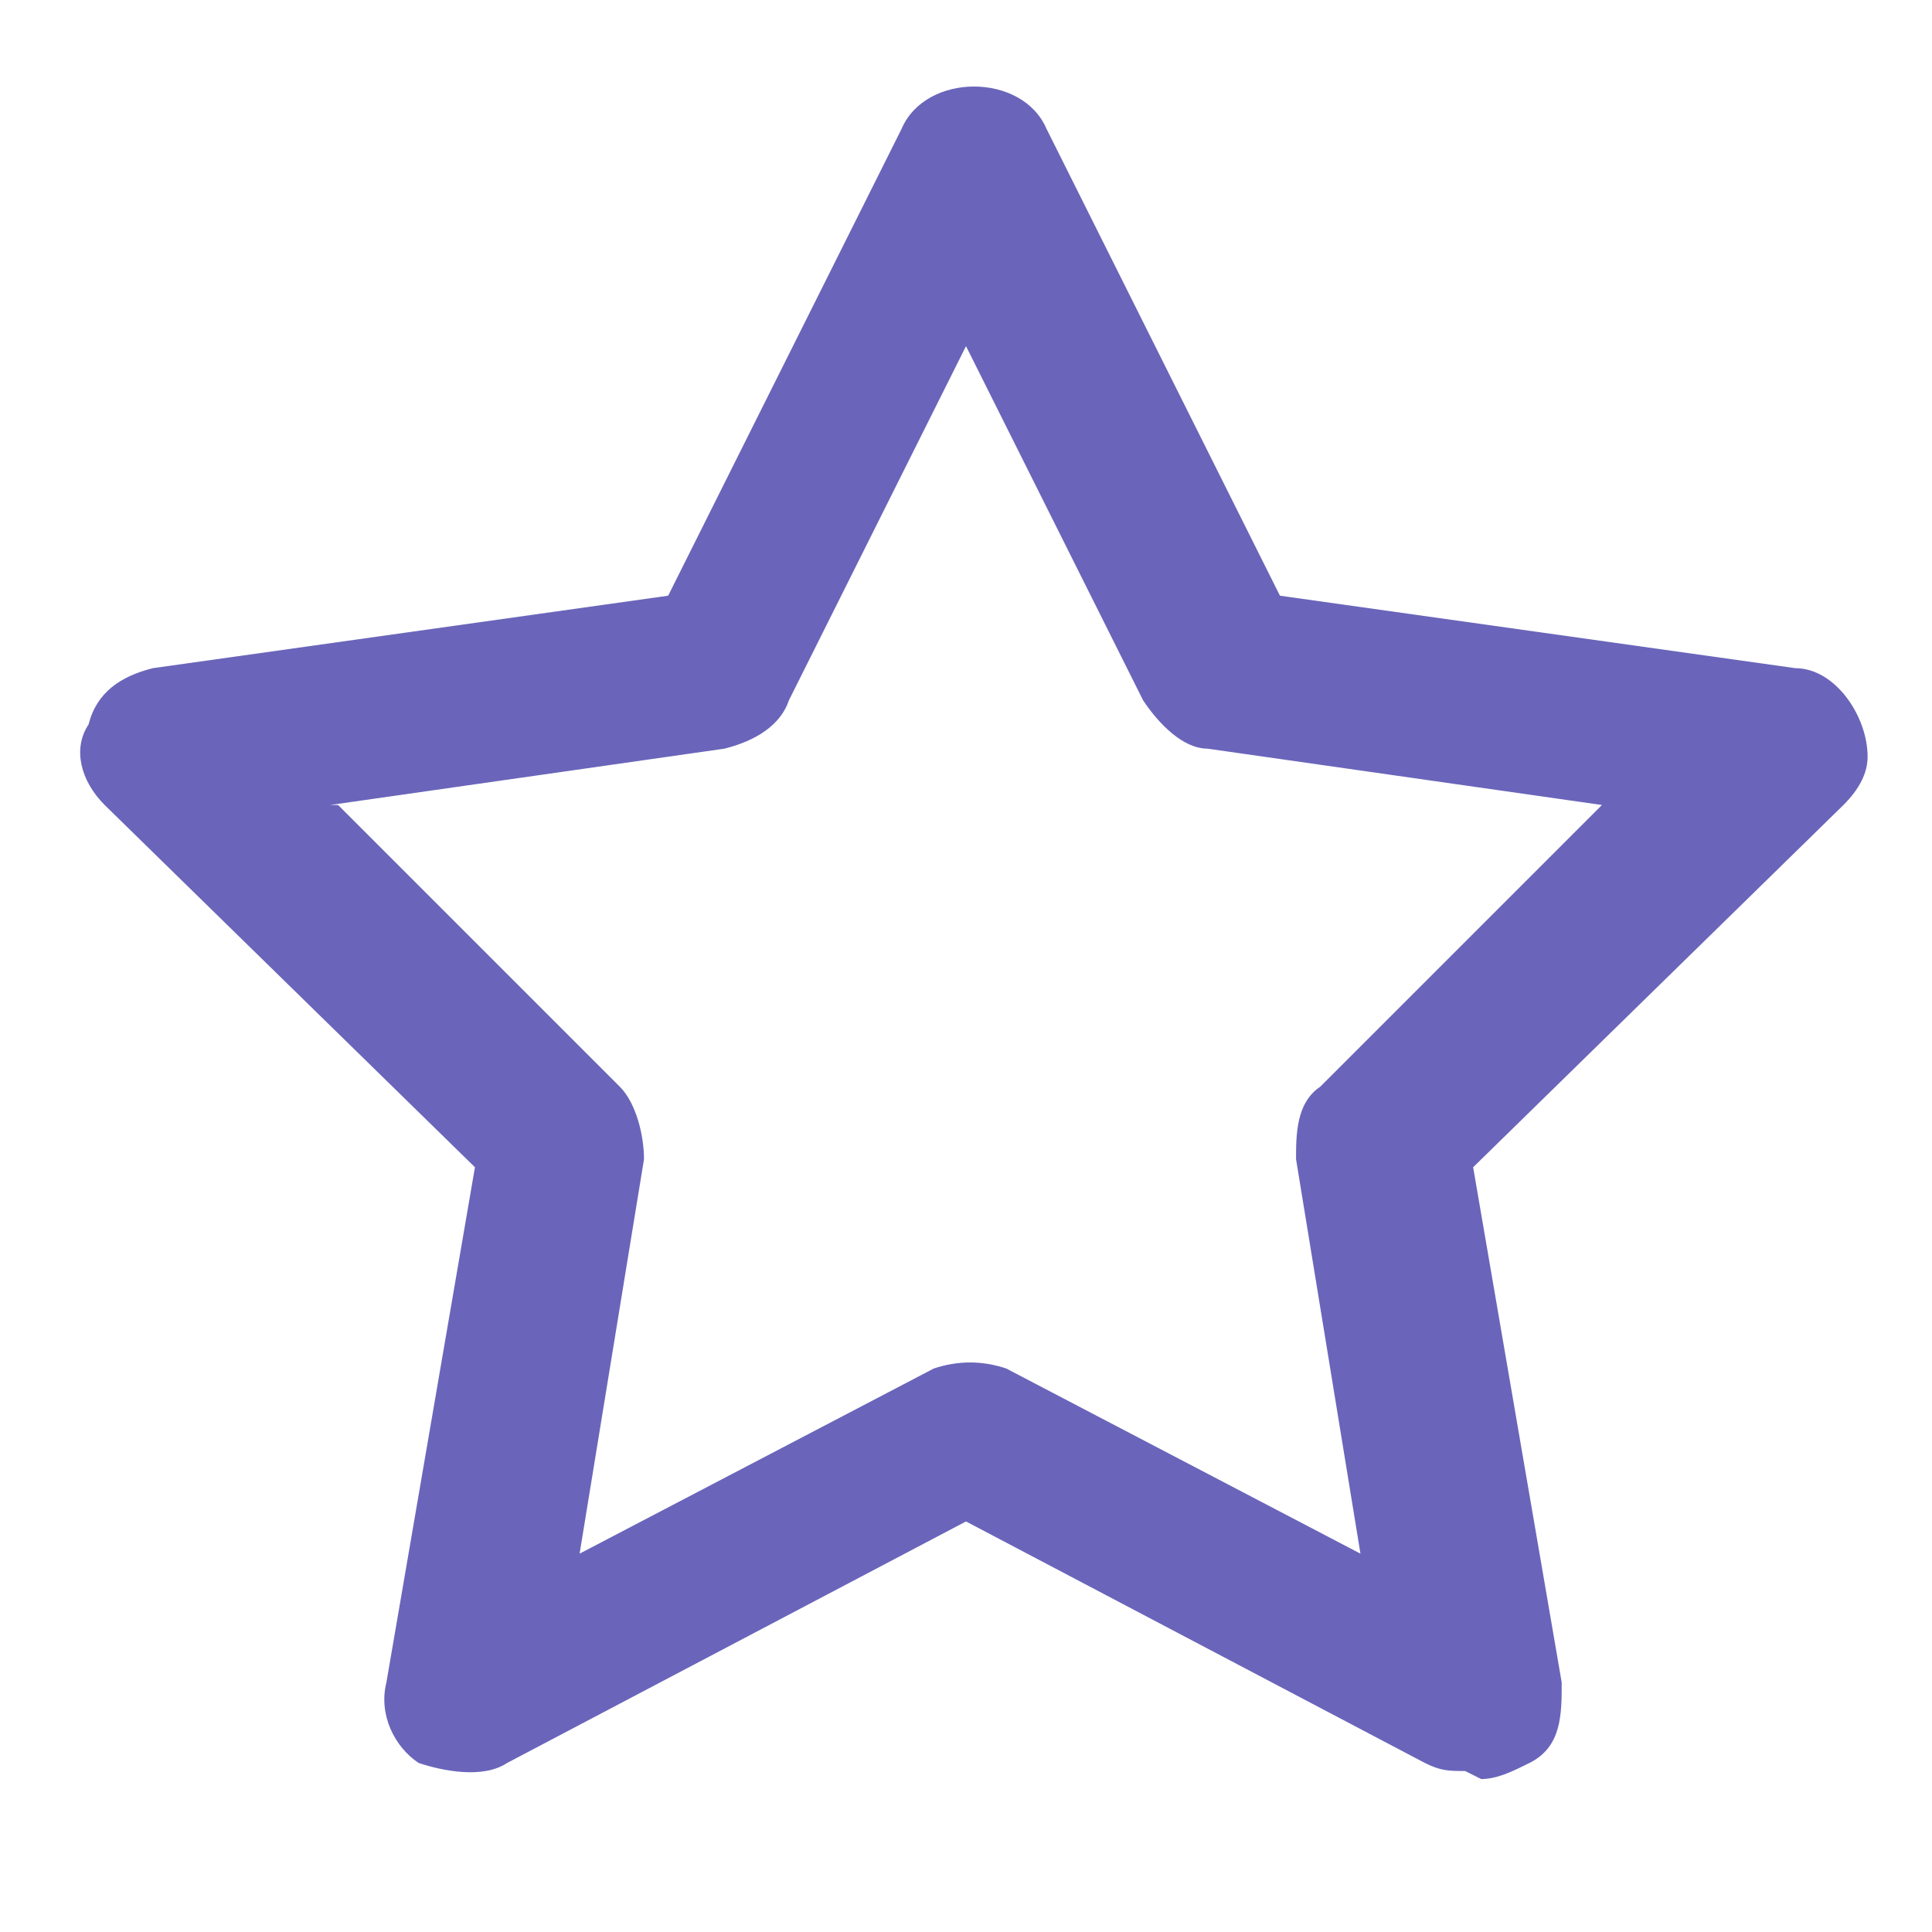 <?xml version="1.0" encoding="UTF-8"?>
<svg id="Layer_1" xmlns="http://www.w3.org/2000/svg" version="1.1" viewBox="0 0 24 24">
  <!-- Generator: Adobe Illustrator 29.6.0, SVG Export Plug-In . SVG Version: 2.1.1 Build 207)  -->
  <defs>
    <style>
      .st0 {
        fill: #6a65ba;
      }
    </style>
  </defs>
  <path class="st0" d="M18.2,22c-.2,0-.3,0-.5-.1l-5.7-3-5.7,3c-.3.2-.8.1-1.1,0-.3-.2-.5-.6-.4-1l1.1-6.4L1.3,10c-.3-.3-.4-.7-.2-1,.1-.4.4-.6.8-.7l6.4-.9,2.9-5.8c.3-.7,1.5-.7,1.8,0l2.9,5.8,6.4.9c.5,0,.9.6.9,1.1,0,.2-.1.4-.3.6l-4.6,4.5,1.1,6.4c0,.4,0,.8-.4,1-.2.1-.4.2-.6.2ZM4.2,10l3.5,3.5c.2.2.3.6.3.9l-.8,4.9,4.4-2.3c.3-.1.6-.1.9,0l4.4,2.3-.8-4.9c0-.3,0-.7.3-.9l3.5-3.5-4.9-.7c-.3,0-.6-.3-.8-.6l-2.2-4.4-2.2,4.4c-.1.3-.4.5-.8.6l-4.9.7Z"/>
</svg>